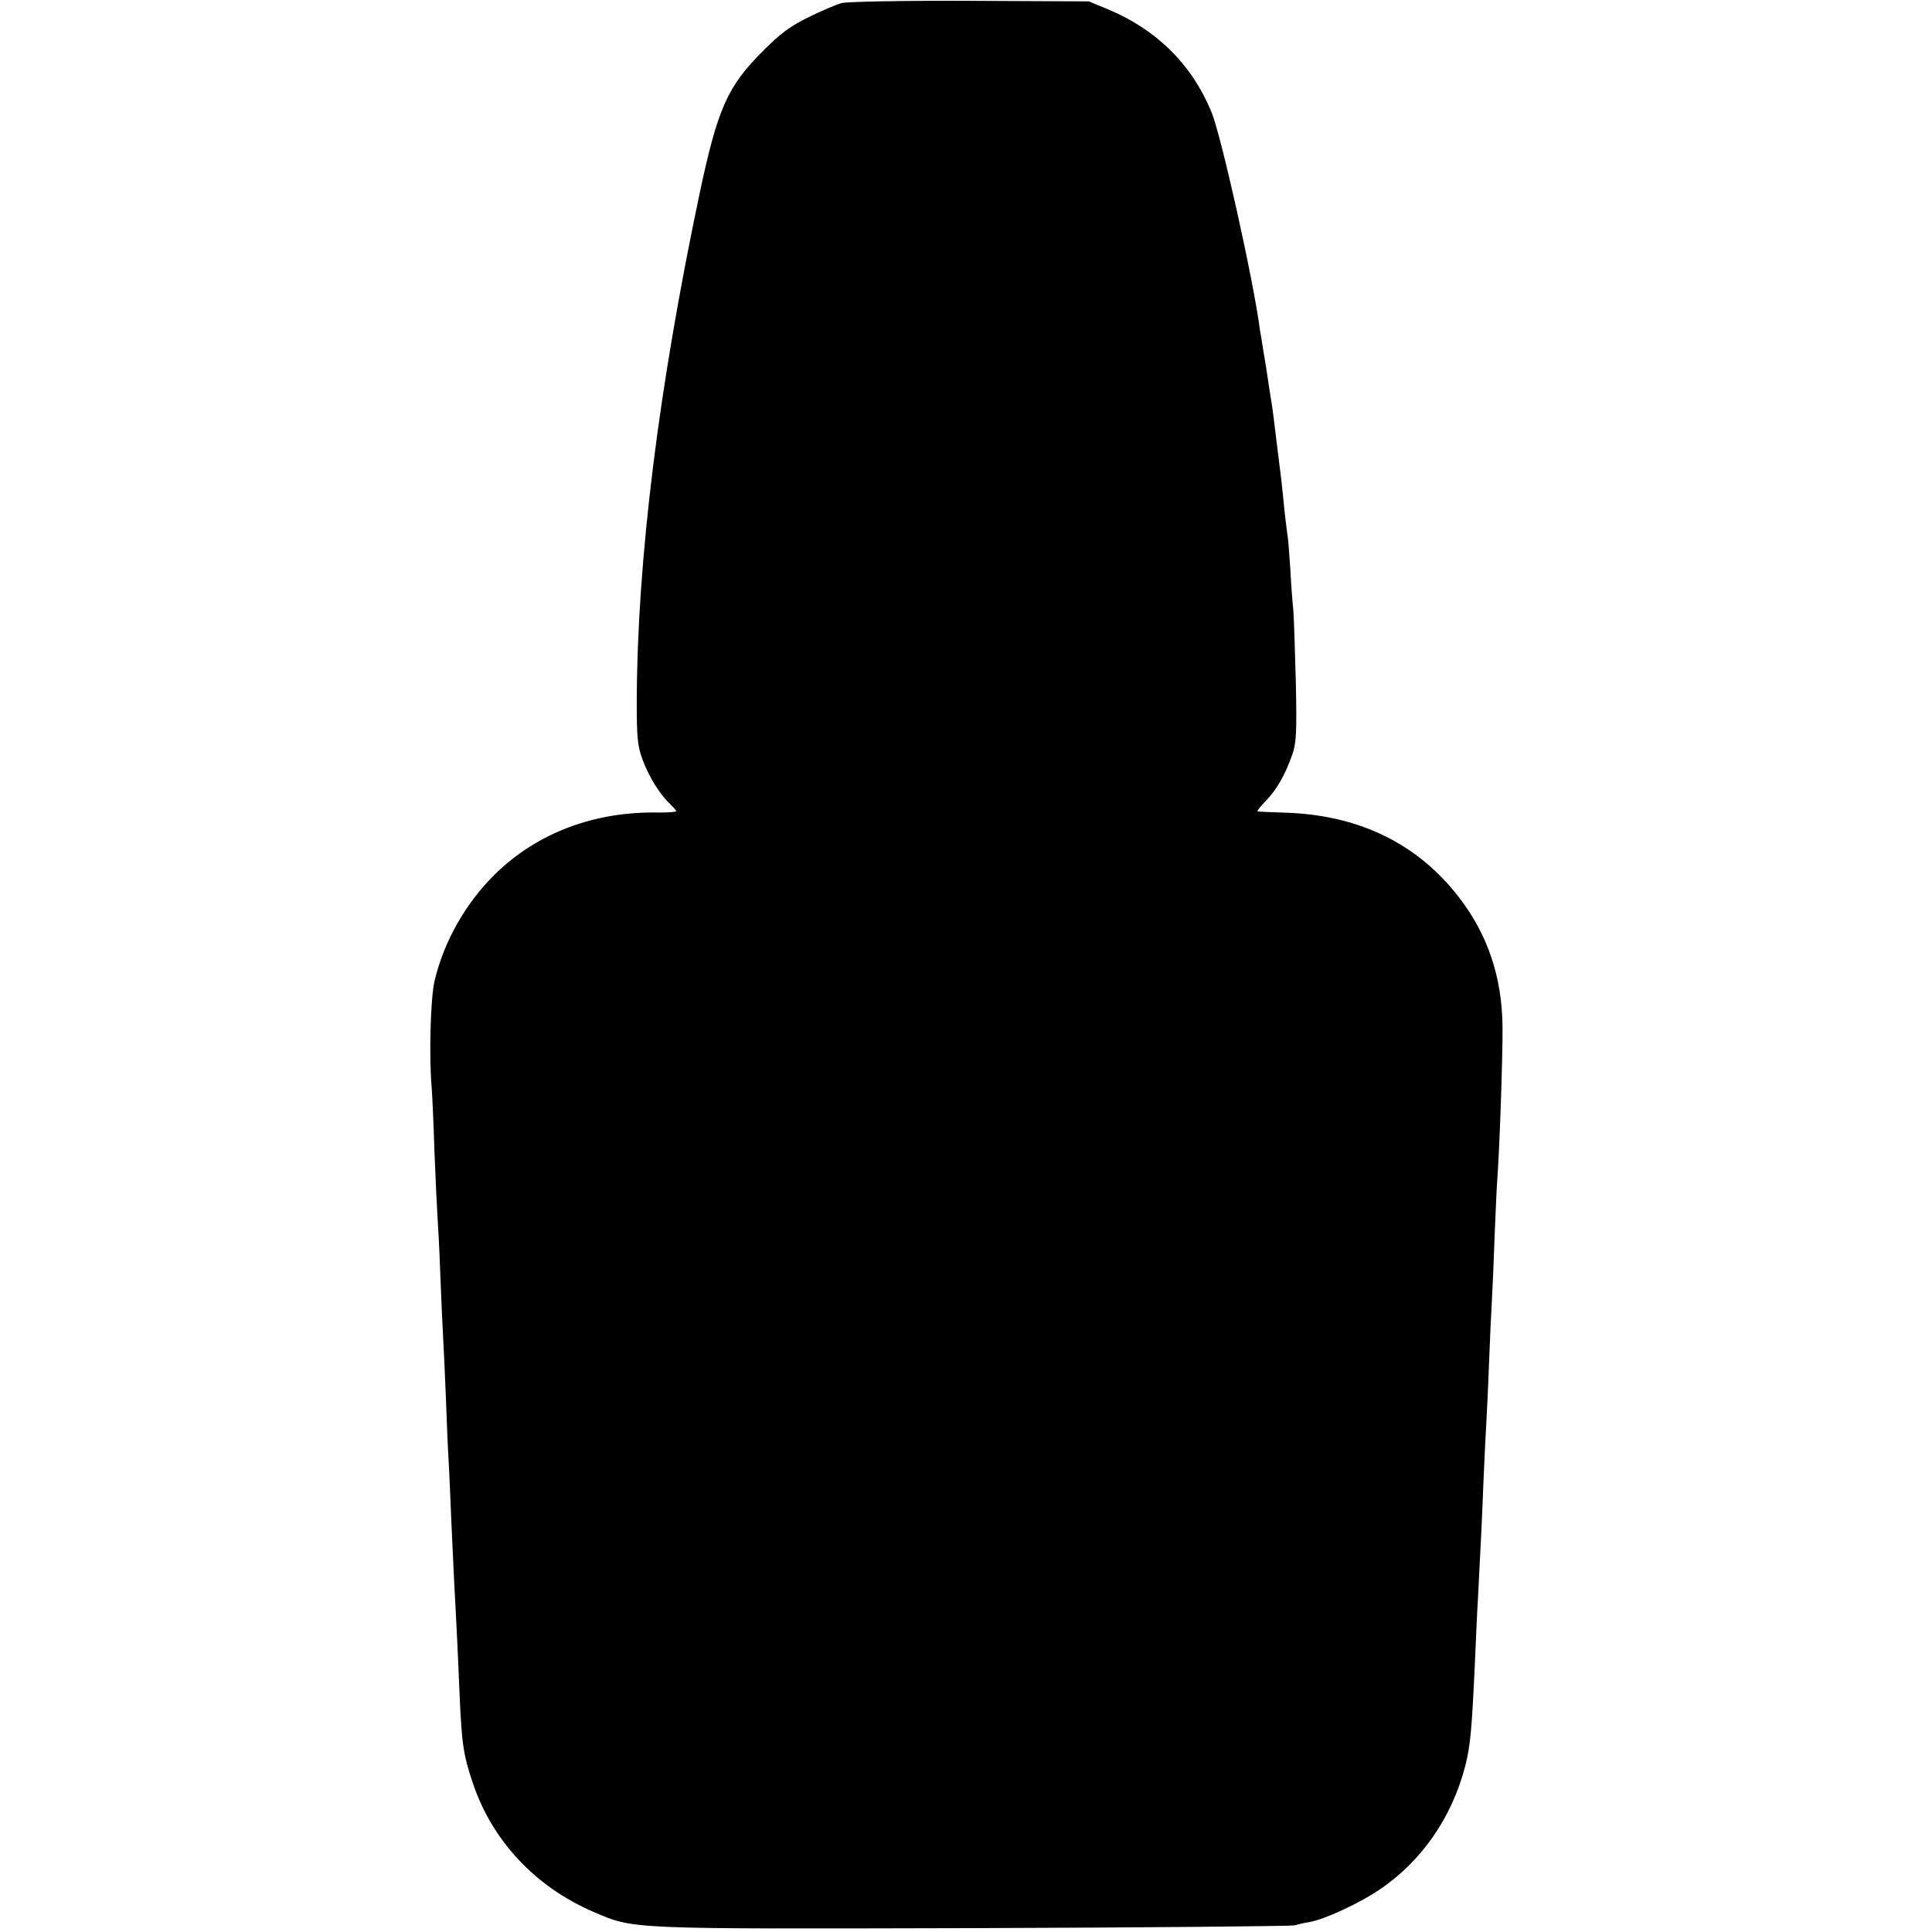 <?xml version="1.0" standalone="no"?>
<!DOCTYPE svg PUBLIC "-//W3C//DTD SVG 20010904//EN"
 "http://www.w3.org/TR/2001/REC-SVG-20010904/DTD/svg10.dtd">
<svg version="1.0" xmlns="http://www.w3.org/2000/svg"
 width="700pt" height="700pt" viewBox="0 0 700 700"
 preserveAspectRatio="xMidYMid meet">
<g transform="translate(0,700) scale(0.1,-0.1)"
fill="#000000" stroke="none">
<path d="M3050 6989 c-19 -5 -73 -28 -120 -51 -67 -33 -102 -59 -165 -122
-130 -130 -165 -209 -231 -521 -148 -703 -225 -1322 -227 -1835 0 -134 3 -163
21 -212 22 -61 65 -130 101 -162 11 -11 21 -22 21 -25 0 -3 -28 -5 -62 -5
-233 5 -440 -73 -593 -222 -108 -106 -187 -245 -221 -390 -14 -63 -20 -268
-10 -384 2 -25 7 -128 10 -230 4 -102 9 -207 11 -235 2 -27 7 -120 10 -205 3
-85 8 -186 10 -225 2 -38 7 -135 10 -215 3 -80 7 -185 10 -235 3 -49 7 -148
10 -220 3 -71 8 -168 10 -215 6 -111 13 -242 20 -415 8 -185 14 -224 48 -325
70 -209 226 -376 437 -467 150 -64 116 -62 1375 -59 627 2 1151 7 1165 10 14
4 39 10 55 12 54 10 177 66 251 116 154 103 265 263 313 450 19 75 24 132 36
398 3 69 7 163 10 210 12 228 15 295 20 425 3 77 8 169 10 205 2 36 7 135 10
220 3 85 8 184 10 220 2 36 7 142 10 235 4 94 8 189 10 212 8 103 20 449 19
553 -2 180 -53 333 -158 469 -148 192 -357 295 -616 306 -58 2 -109 4 -113 5
-4 0 8 17 29 38 40 41 69 92 96 167 15 44 17 78 13 265 -3 118 -7 235 -9 260
-3 25 -8 92 -11 150 -4 58 -8 112 -10 120 -1 8 -6 44 -10 80 -12 121 -14 135
-25 222 -16 133 -21 171 -26 198 -2 14 -7 43 -10 65 -3 22 -10 67 -16 100 -5
33 -11 69 -13 80 -24 183 -141 707 -176 790 -71 172 -199 298 -374 371 l-70
29 -430 2 c-246 1 -445 -3 -465 -8z"/>
</g>
</svg>
